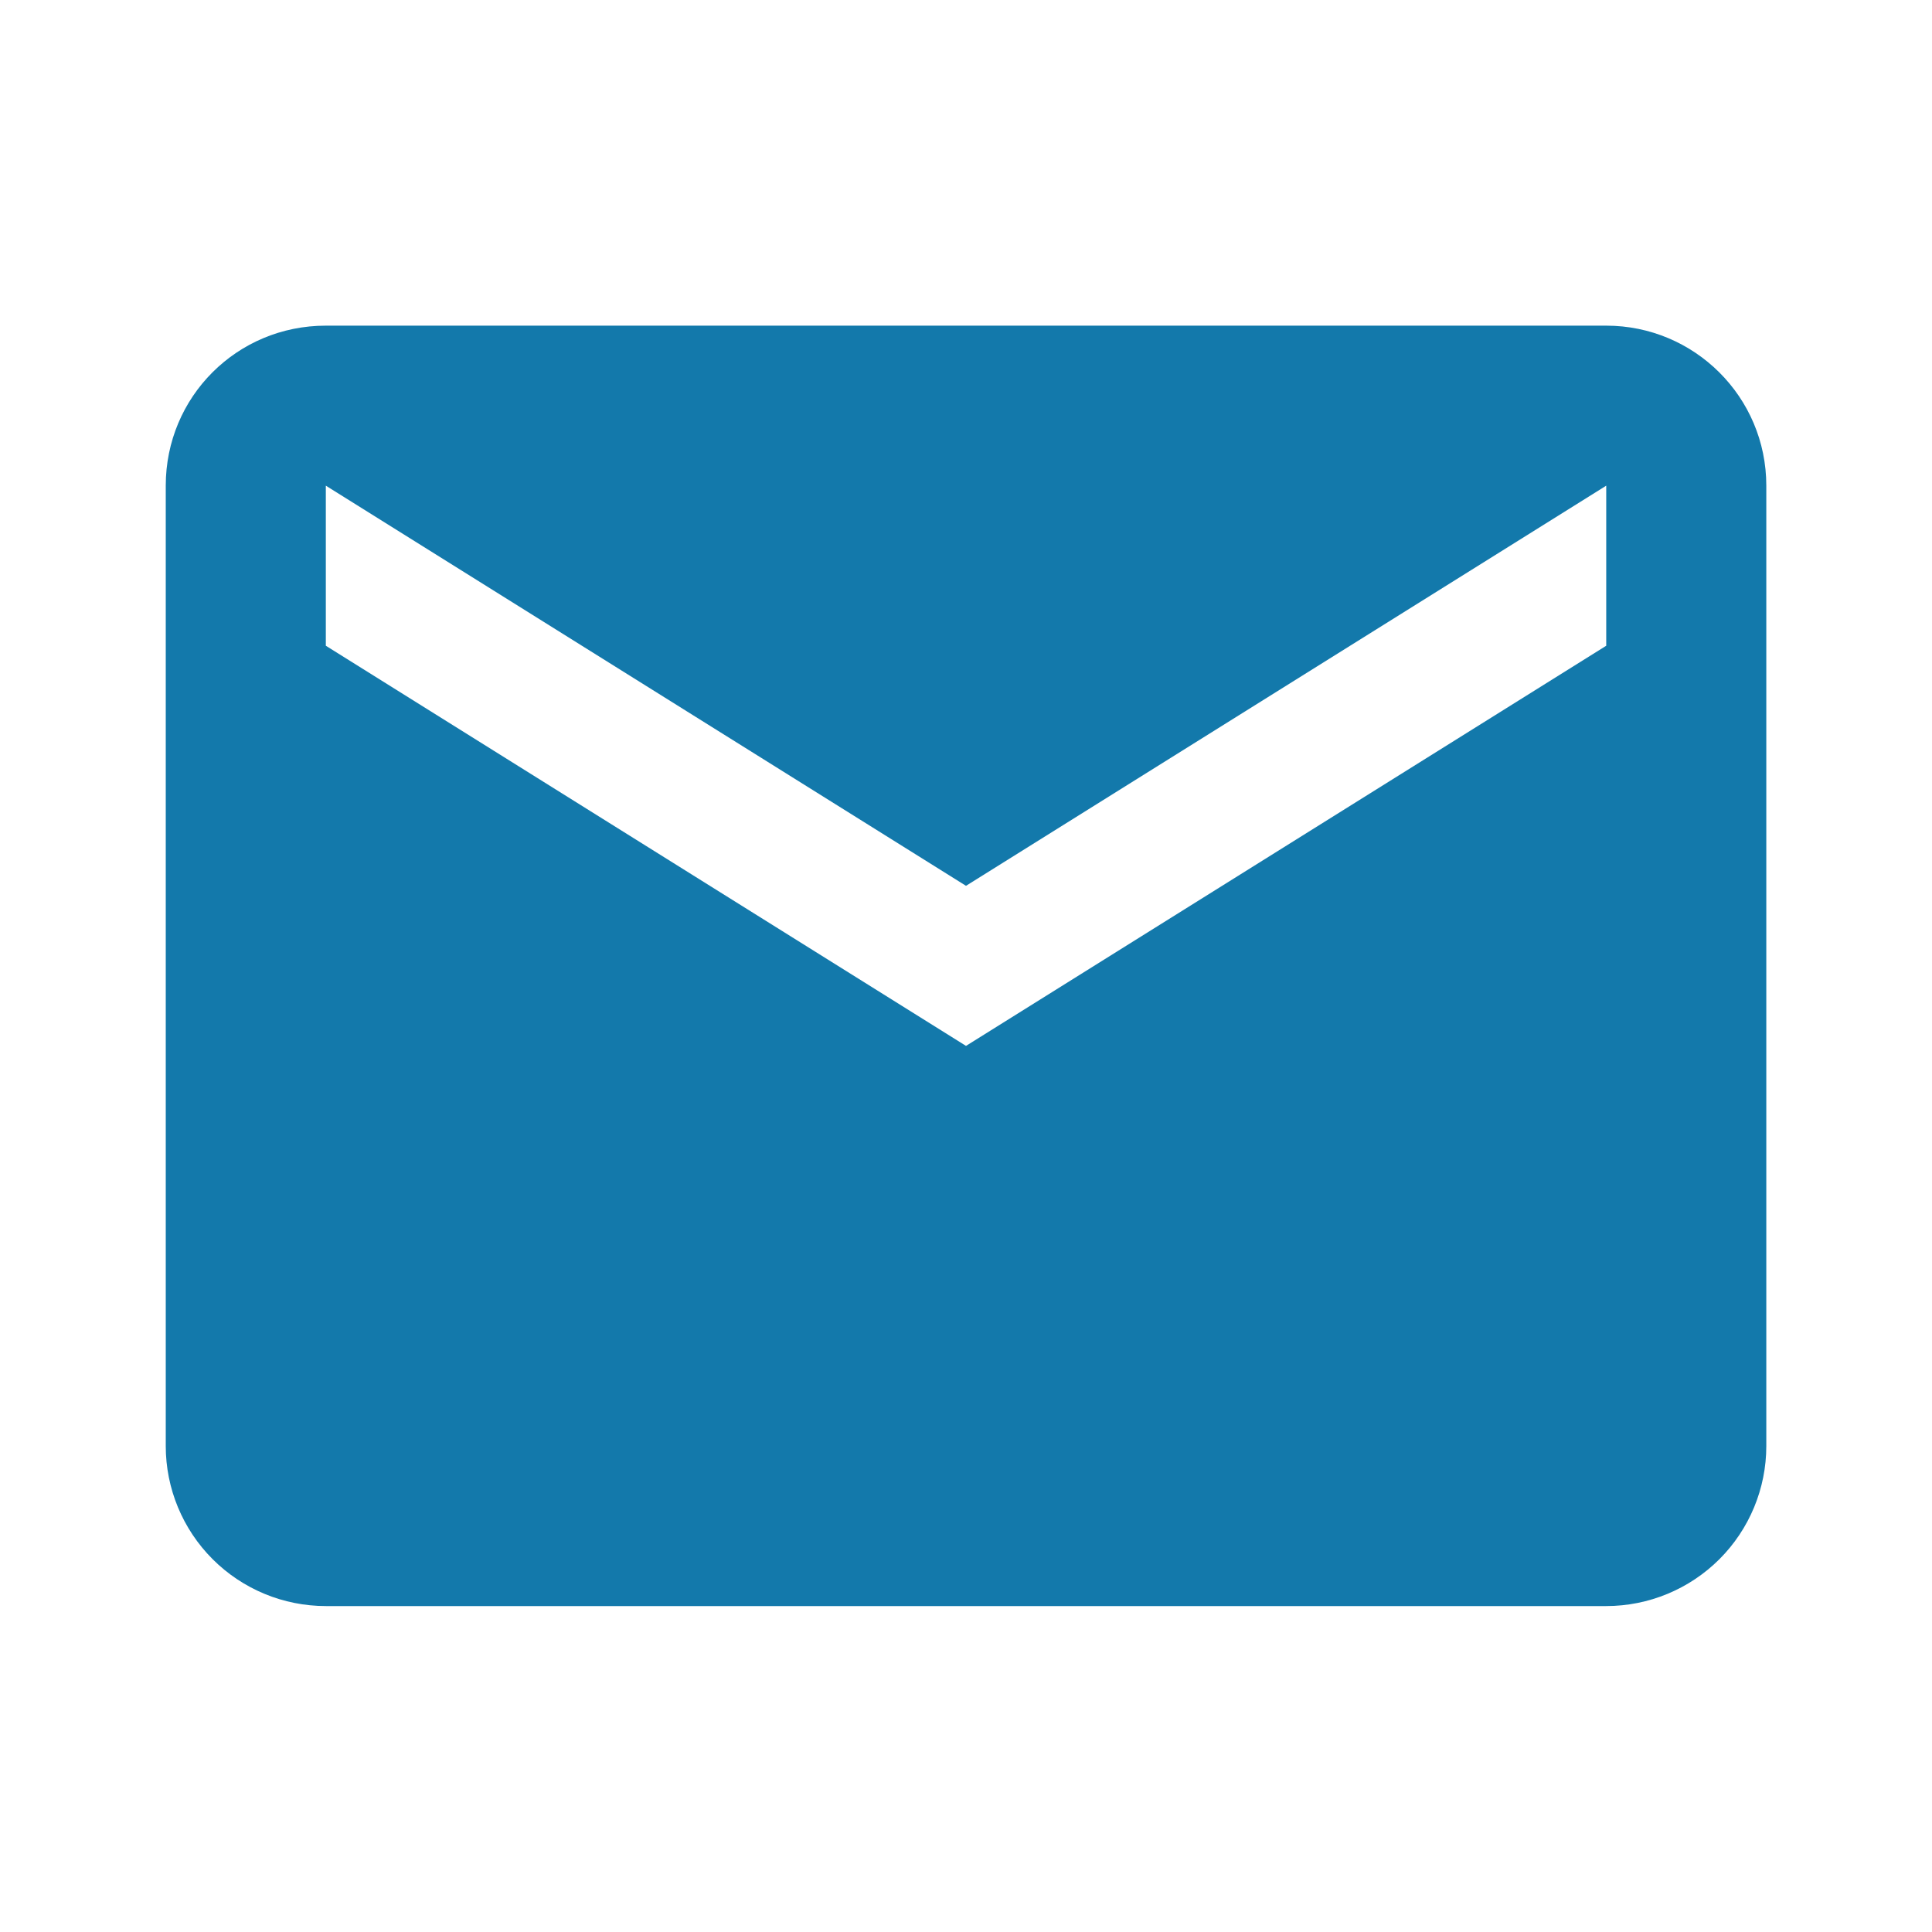 <svg width="34" height="34" viewBox="0 0 34 34" fill="none" xmlns="http://www.w3.org/2000/svg">
<path d="M28.267 11.364L17 18.406L5.734 11.364V8.547L17 15.589L28.267 8.547M28.267 5.731H5.734C4.17 5.731 2.917 6.984 2.917 8.547V25.448C2.917 26.195 3.214 26.911 3.742 27.439C4.27 27.967 4.987 28.264 5.734 28.264H28.267C29.014 28.264 29.73 27.967 30.259 27.439C30.787 26.911 31.084 26.195 31.084 25.448V8.547C31.084 6.984 29.816 5.731 28.267 5.731Z" fill="#1379AB"/>
</svg>
